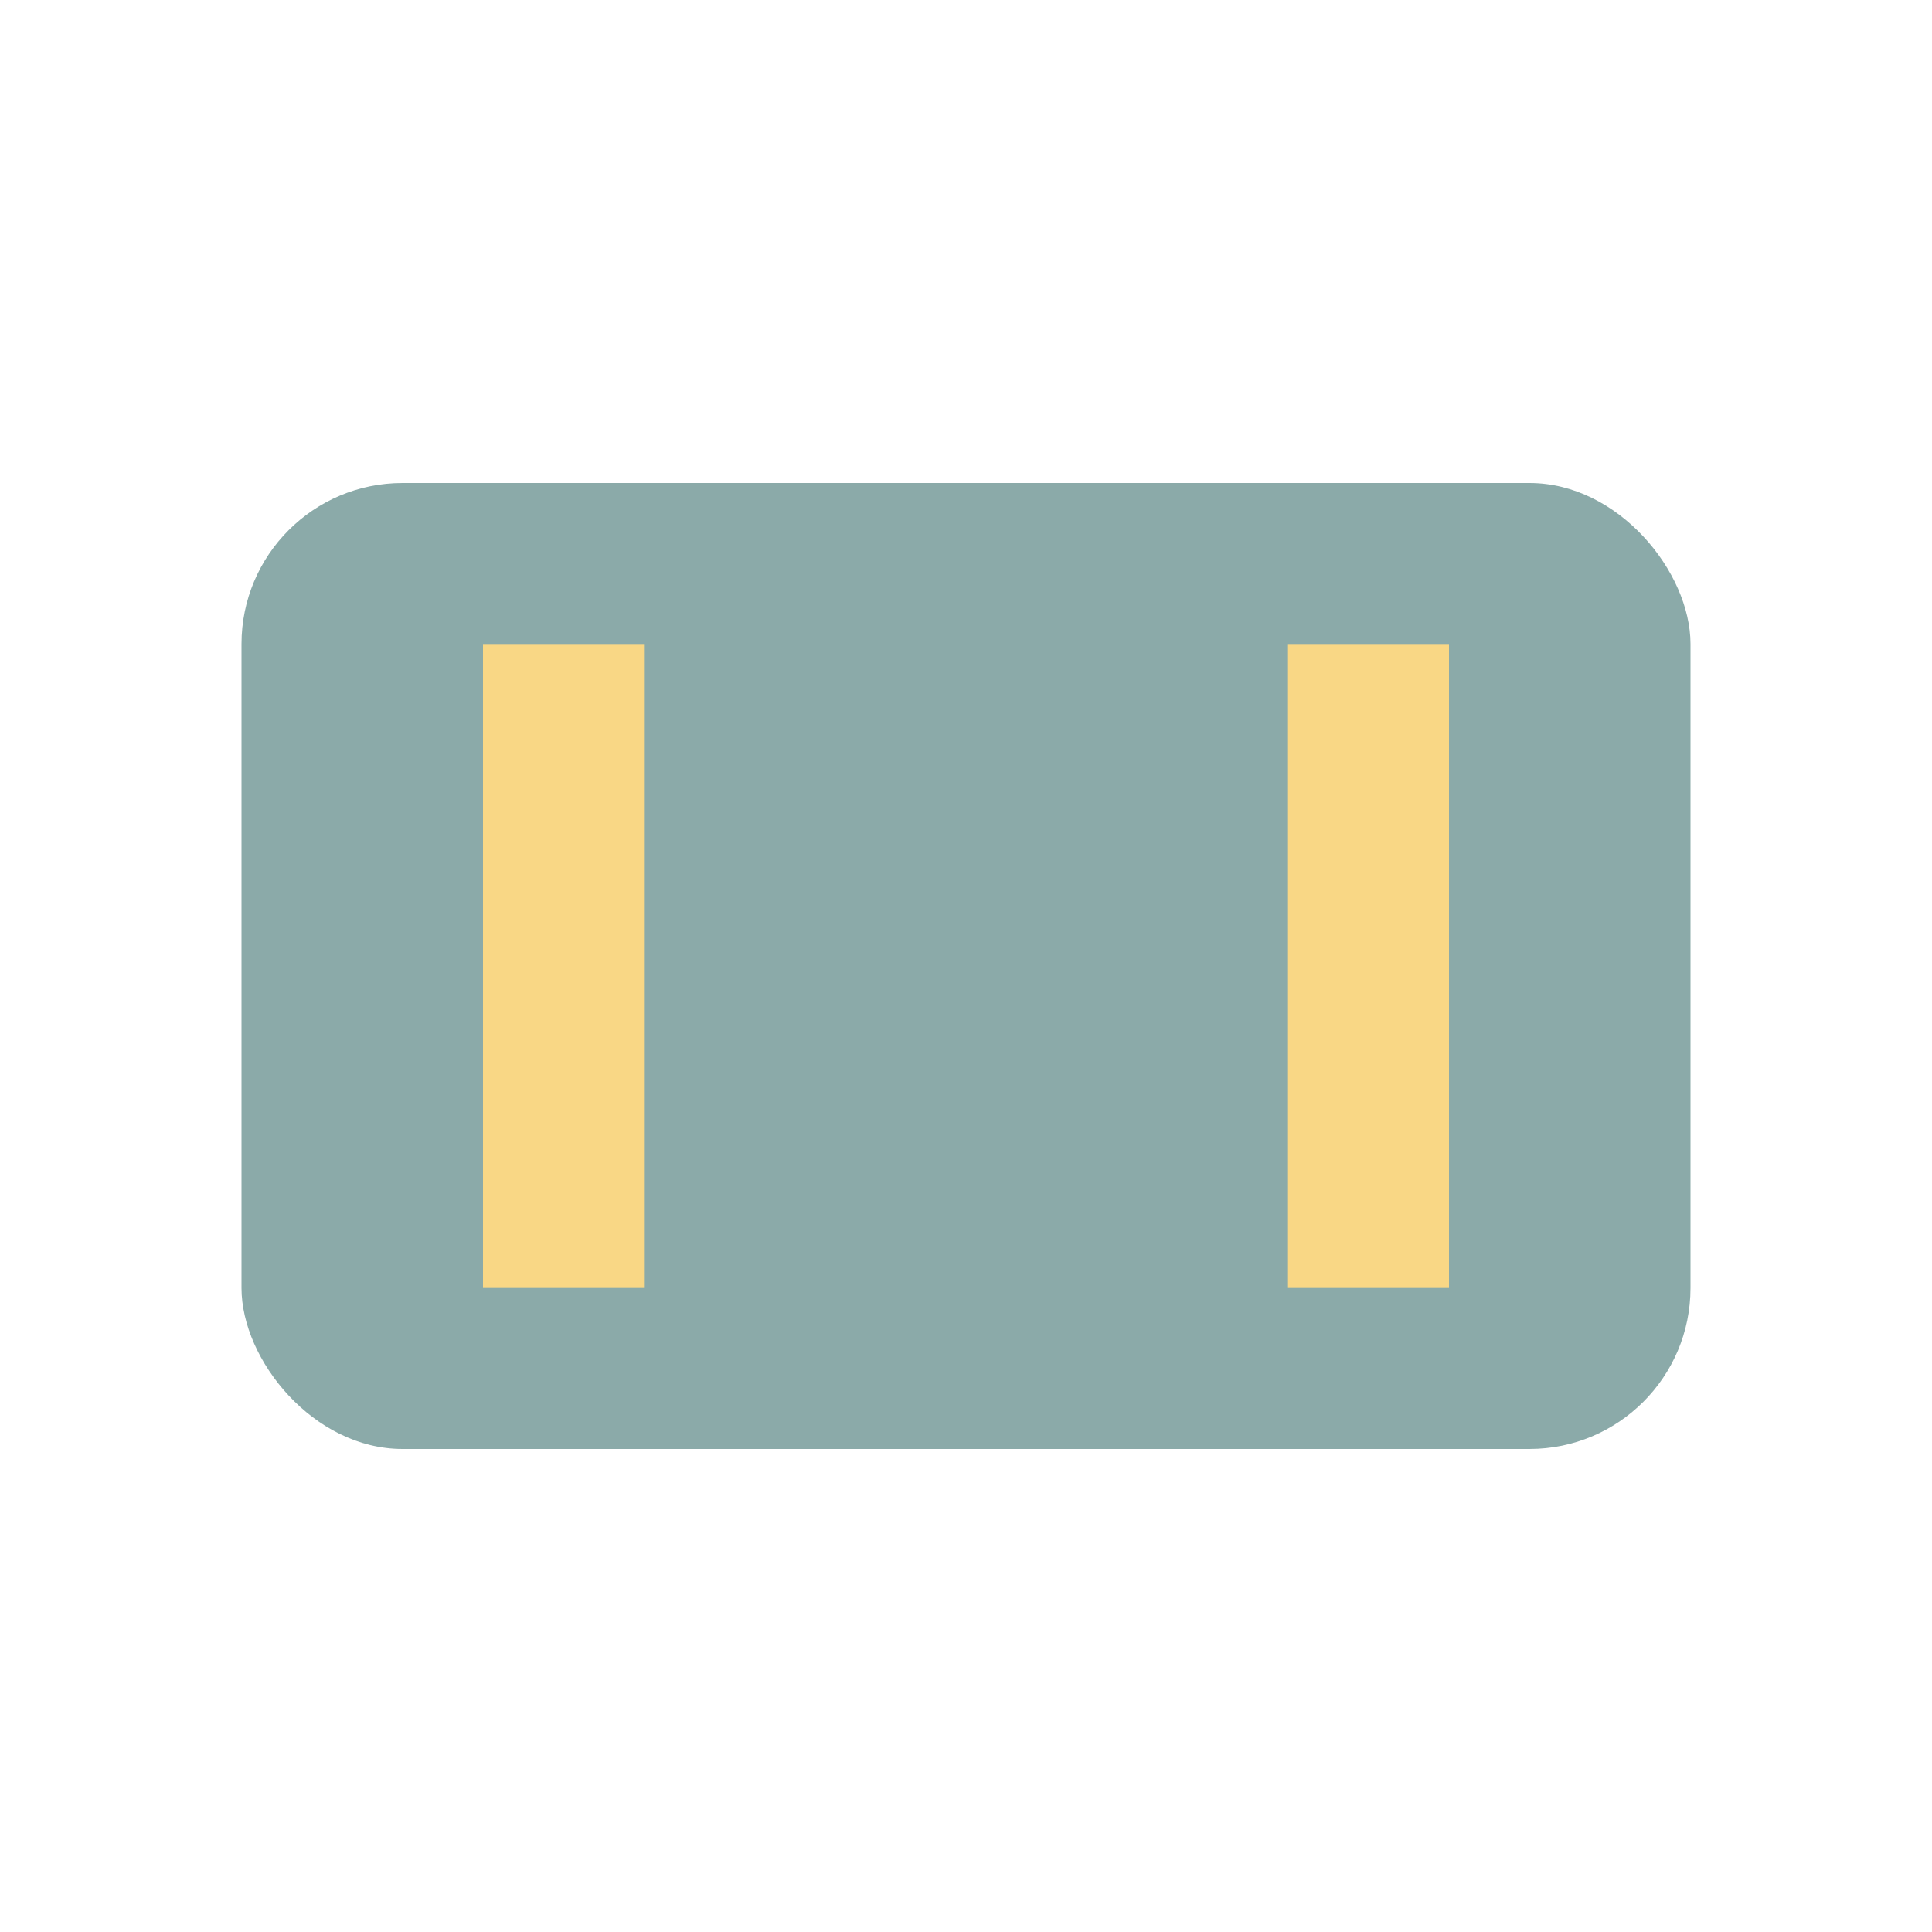 <?xml version="1.0" encoding="UTF-8"?>
<svg xmlns="http://www.w3.org/2000/svg" viewBox="0 0 24 24" width="24" height="24"><rect x="3" y="6" width="18" height="12" rx="2" fill="#8BAAA9"/><rect x="6" y="8" width="2" height="8" fill="#F9D785"/><rect x="16" y="8" width="2" height="8" fill="#F9D785"/></svg>
